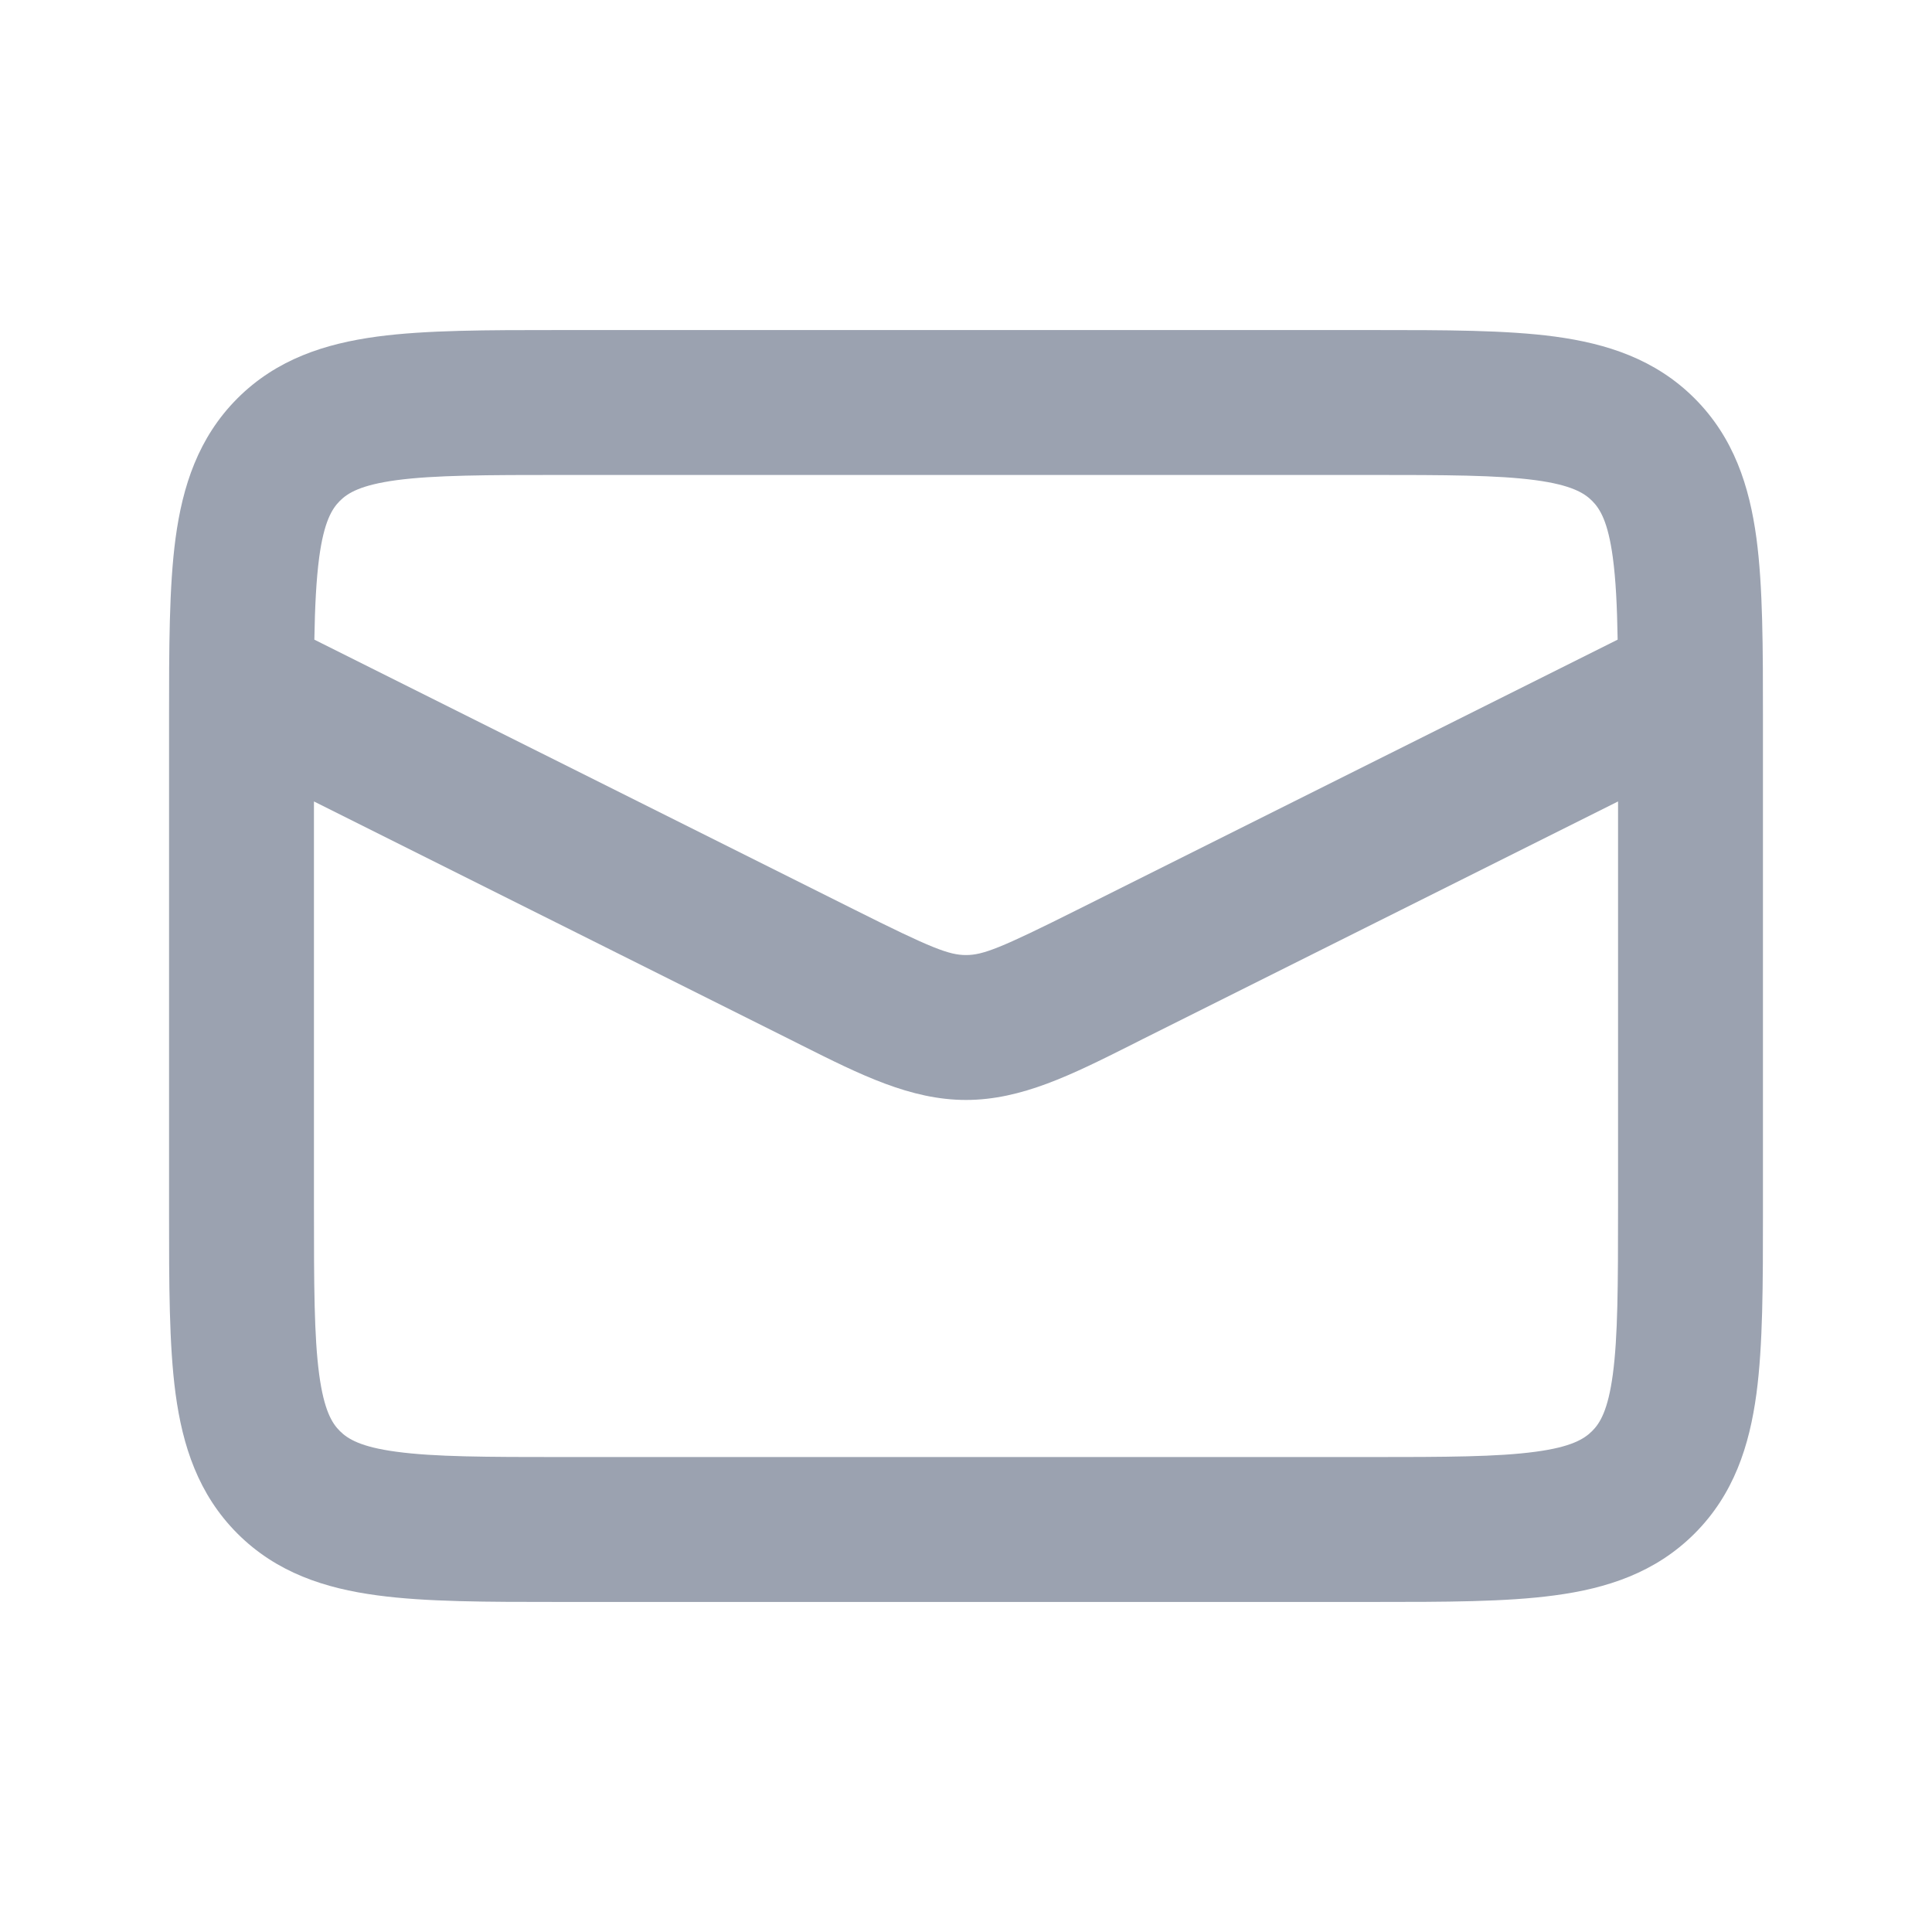 <?xml version="1.0" encoding="UTF-8"?> <svg xmlns="http://www.w3.org/2000/svg" width="24" height="24" viewBox="0 0 24 24" fill="none"><path fill-rule="evenodd" clip-rule="evenodd" d="M6.94 4.1C6.049 4.1 5.291 4.1 4.686 4.181C4.041 4.268 3.437 4.461 2.949 4.949C2.462 5.437 2.268 6.041 2.181 6.685C2.1 7.29 2.1 8.048 2.1 8.939V15.06C2.1 15.951 2.1 16.709 2.181 17.314C2.268 17.959 2.462 18.562 2.949 19.05C3.437 19.538 4.041 19.732 4.686 19.818C5.291 19.9 6.048 19.9 6.94 19.9H17.061C17.952 19.9 18.71 19.9 19.315 19.818C19.959 19.732 20.563 19.538 21.051 19.05C21.539 18.562 21.732 17.959 21.819 17.314C21.9 16.709 21.9 15.951 21.9 15.06V8.939C21.9 8.048 21.9 7.29 21.819 6.685C21.732 6.041 21.539 5.437 21.051 4.949C20.563 4.461 19.959 4.268 19.315 4.181C18.71 4.1 17.952 4.1 17.061 4.1H6.94ZM4.222 6.222C4.32 6.124 4.481 6.025 4.925 5.965C5.396 5.902 6.032 5.9 7 5.9H17C17.968 5.9 18.604 5.902 19.075 5.965C19.52 6.025 19.68 6.124 19.778 6.222C19.876 6.32 19.975 6.48 20.035 6.925C20.072 7.199 20.088 7.528 20.095 7.946L13.386 11.3C12.428 11.78 12.21 11.864 12 11.864C11.79 11.864 11.572 11.78 10.614 11.3L3.905 7.946C3.912 7.528 3.929 7.199 3.965 6.925C4.025 6.48 4.124 6.32 4.222 6.222ZM3.9 9.956V15C3.9 15.968 3.902 16.604 3.965 17.074C4.025 17.519 4.124 17.68 4.222 17.777C4.32 17.875 4.481 17.975 4.925 18.034C5.396 18.098 6.032 18.1 7 18.1H17C17.968 18.1 18.604 18.098 19.075 18.034C19.52 17.975 19.68 17.875 19.778 17.777C19.876 17.68 19.975 17.519 20.035 17.074C20.098 16.604 20.1 15.968 20.1 15V9.956L14.191 12.91L14.049 12.982C13.315 13.35 12.69 13.664 12 13.664C11.31 13.664 10.686 13.35 9.952 12.982L9.809 12.91L3.9 9.956Z" fill="#9BA2B0"></path></svg> 